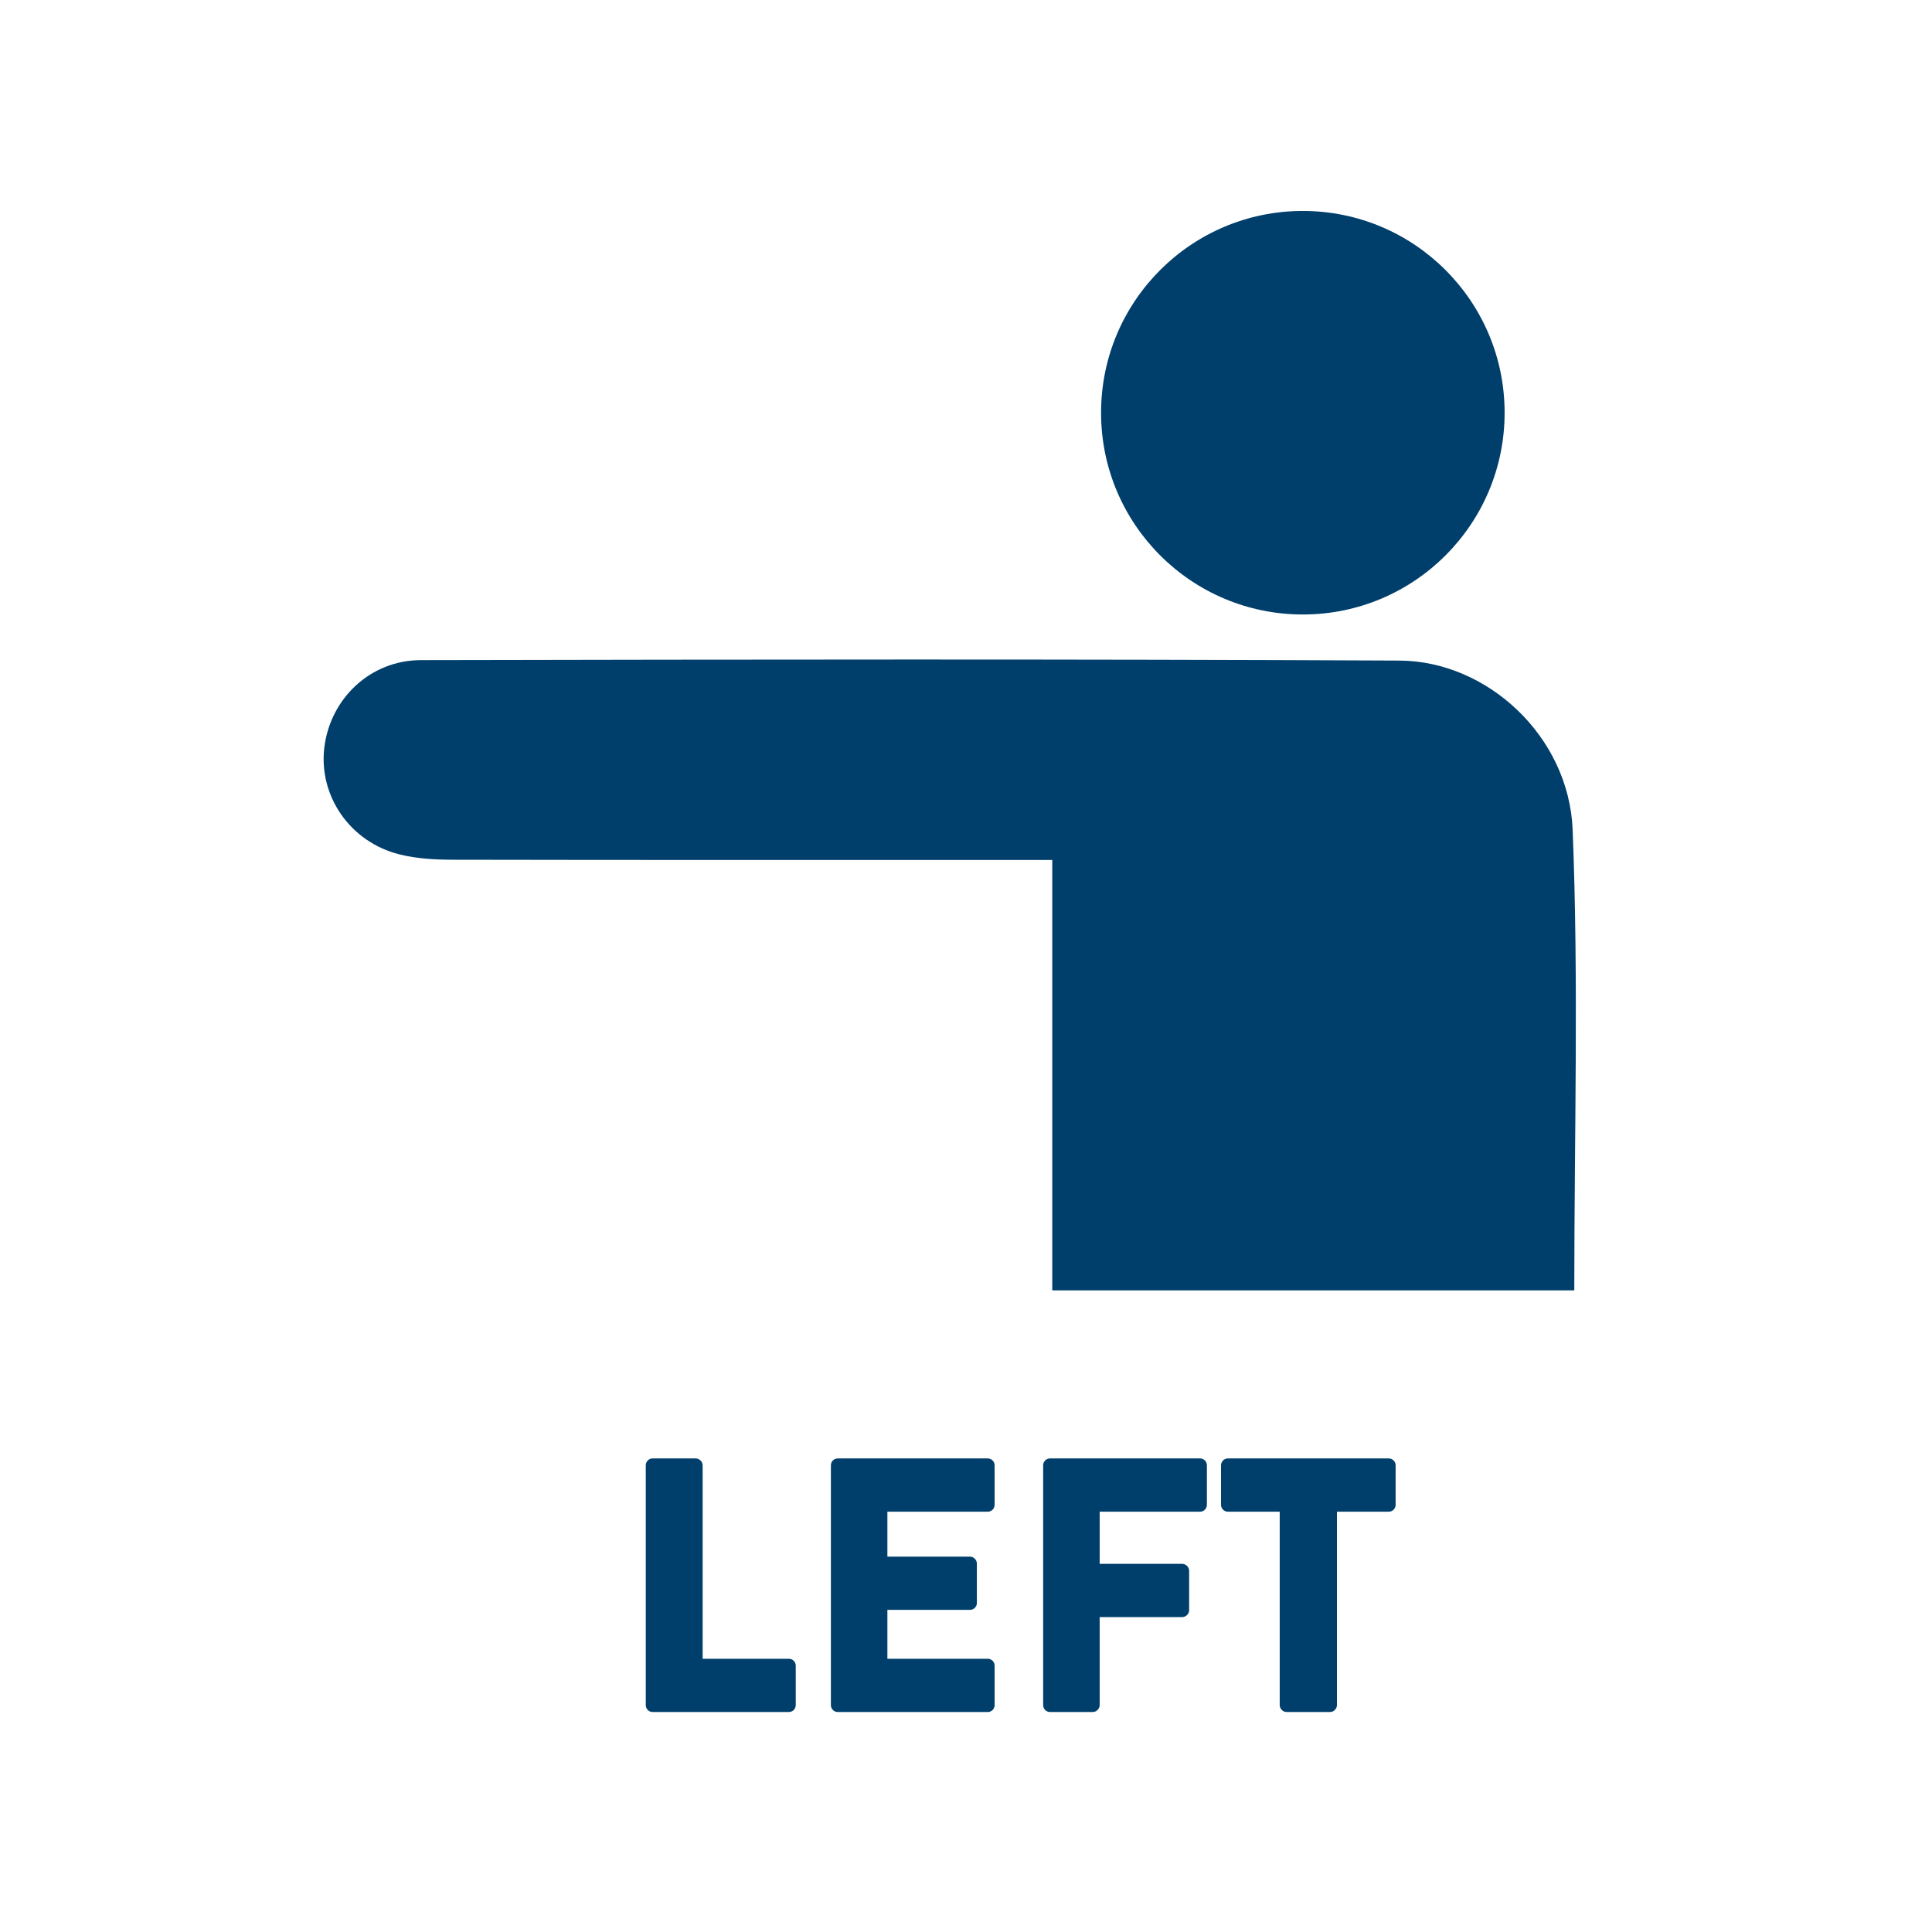 <?xml version="1.0" encoding="UTF-8"?>
<svg id="Layer_1" data-name="Layer 1" xmlns="http://www.w3.org/2000/svg" viewBox="0 0 800 800">
  <defs>
    <style>
      .cls-1 {
        fill: #003f6b;
      }
    </style>
  </defs>
  <g>
    <path class="cls-1" d="m651.87,534.32h-216.15v-178.23c-8.03,0-14.09,0-20.15,0-75.94,0-151.88.06-227.82-.09-7.46-.01-15.15-.41-22.33-2.21-20.43-5.1-33.49-24.15-31.14-44.12,2.39-20.29,18.95-36.29,40-36.33,135.07-.26,270.14-.46,405.2.19,36.38.17,70.17,31.35,71.72,70.09,2.52,62.95.68,126.07.68,190.71Z"/>
    <circle class="cls-1" cx="539.48" cy="170.9" r="83.55"/>
  </g>
  <g>
    <path class="cls-1" d="m267.4,606.76c0-1.5,1.2-2.85,2.85-2.85h17.85c1.5,0,2.85,1.35,2.85,2.85v80.1h35.7c1.65,0,2.85,1.35,2.85,2.85v16.35c0,1.5-1.2,2.85-2.85,2.85h-56.4c-1.65,0-2.85-1.35-2.85-2.85v-99.3Z"/>
    <path class="cls-1" d="m344.05,606.76c0-1.5,1.2-2.85,2.85-2.85h62.1c1.65,0,2.85,1.35,2.85,2.85v16.35c0,1.5-1.2,2.85-2.85,2.85h-41.55v18.6h34.2c1.5,0,2.85,1.35,2.85,2.85v16.35c0,1.65-1.35,2.85-2.85,2.85h-34.2v20.25h41.55c1.65,0,2.85,1.35,2.85,2.85v16.35c0,1.5-1.2,2.85-2.85,2.85h-62.1c-1.65,0-2.85-1.35-2.85-2.85v-99.3Z"/>
    <path class="cls-1" d="m431.95,606.76c0-1.5,1.2-2.85,2.85-2.85h62.1c1.65,0,2.85,1.35,2.85,2.85v16.35c0,1.5-1.2,2.85-2.85,2.85h-41.55v21.6h34.2c1.5,0,2.85,1.35,2.85,2.85v16.35c0,1.5-1.35,2.85-2.85,2.85h-34.2v36.45c0,1.5-1.35,2.85-2.85,2.85h-17.7c-1.65,0-2.85-1.35-2.85-2.85v-99.3Z"/>
    <path class="cls-1" d="m529.9,625.96h-21.45c-1.65,0-2.85-1.35-2.85-2.85v-16.35c0-1.5,1.2-2.85,2.85-2.85h66.6c1.65,0,2.85,1.35,2.85,2.85v16.35c0,1.5-1.2,2.85-2.85,2.85h-21.45v80.1c0,1.5-1.35,2.85-2.85,2.85h-18c-1.5,0-2.85-1.35-2.85-2.85v-80.1Z"/>
  </g>
</svg>